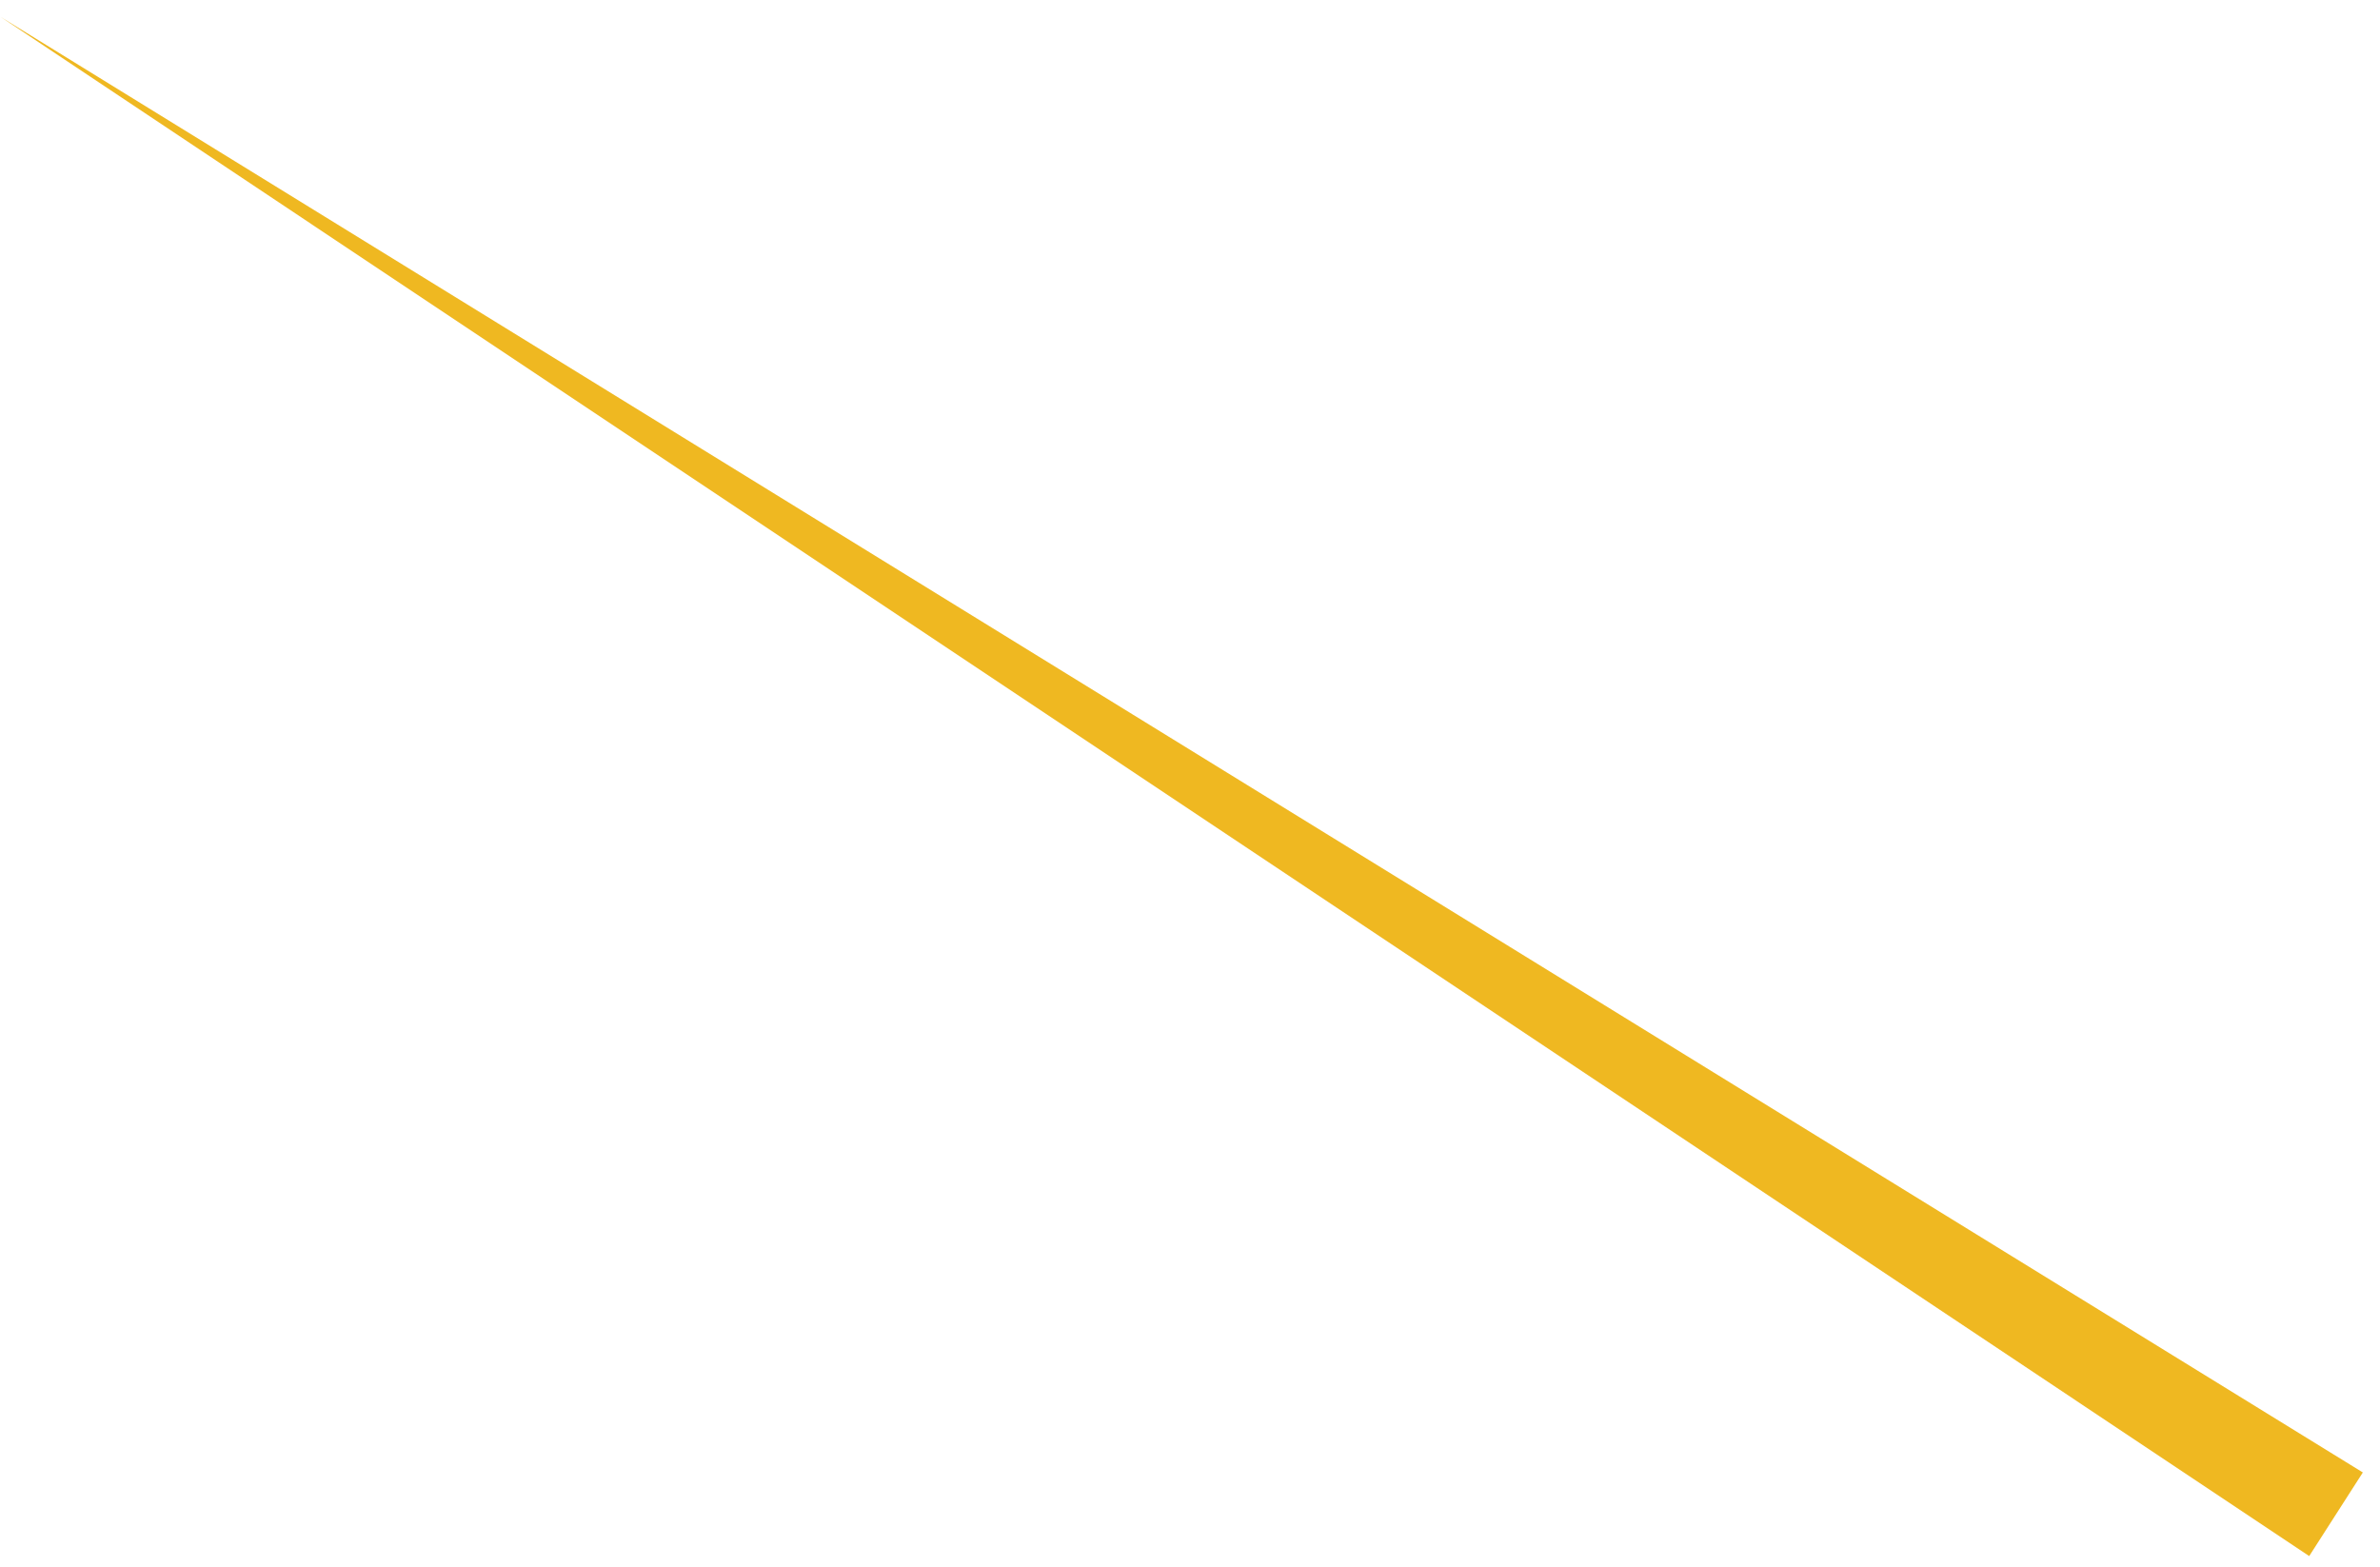 <?xml version="1.0" encoding="UTF-8" standalone="no"?><svg width='123' height='81' viewBox='0 0 123 81' fill='none' xmlns='http://www.w3.org/2000/svg'>
<path d='M0.028 0.871L122.113 76.097L119.342 80.418L0.028 0.871Z' fill='#EFB821'/>
</svg>
